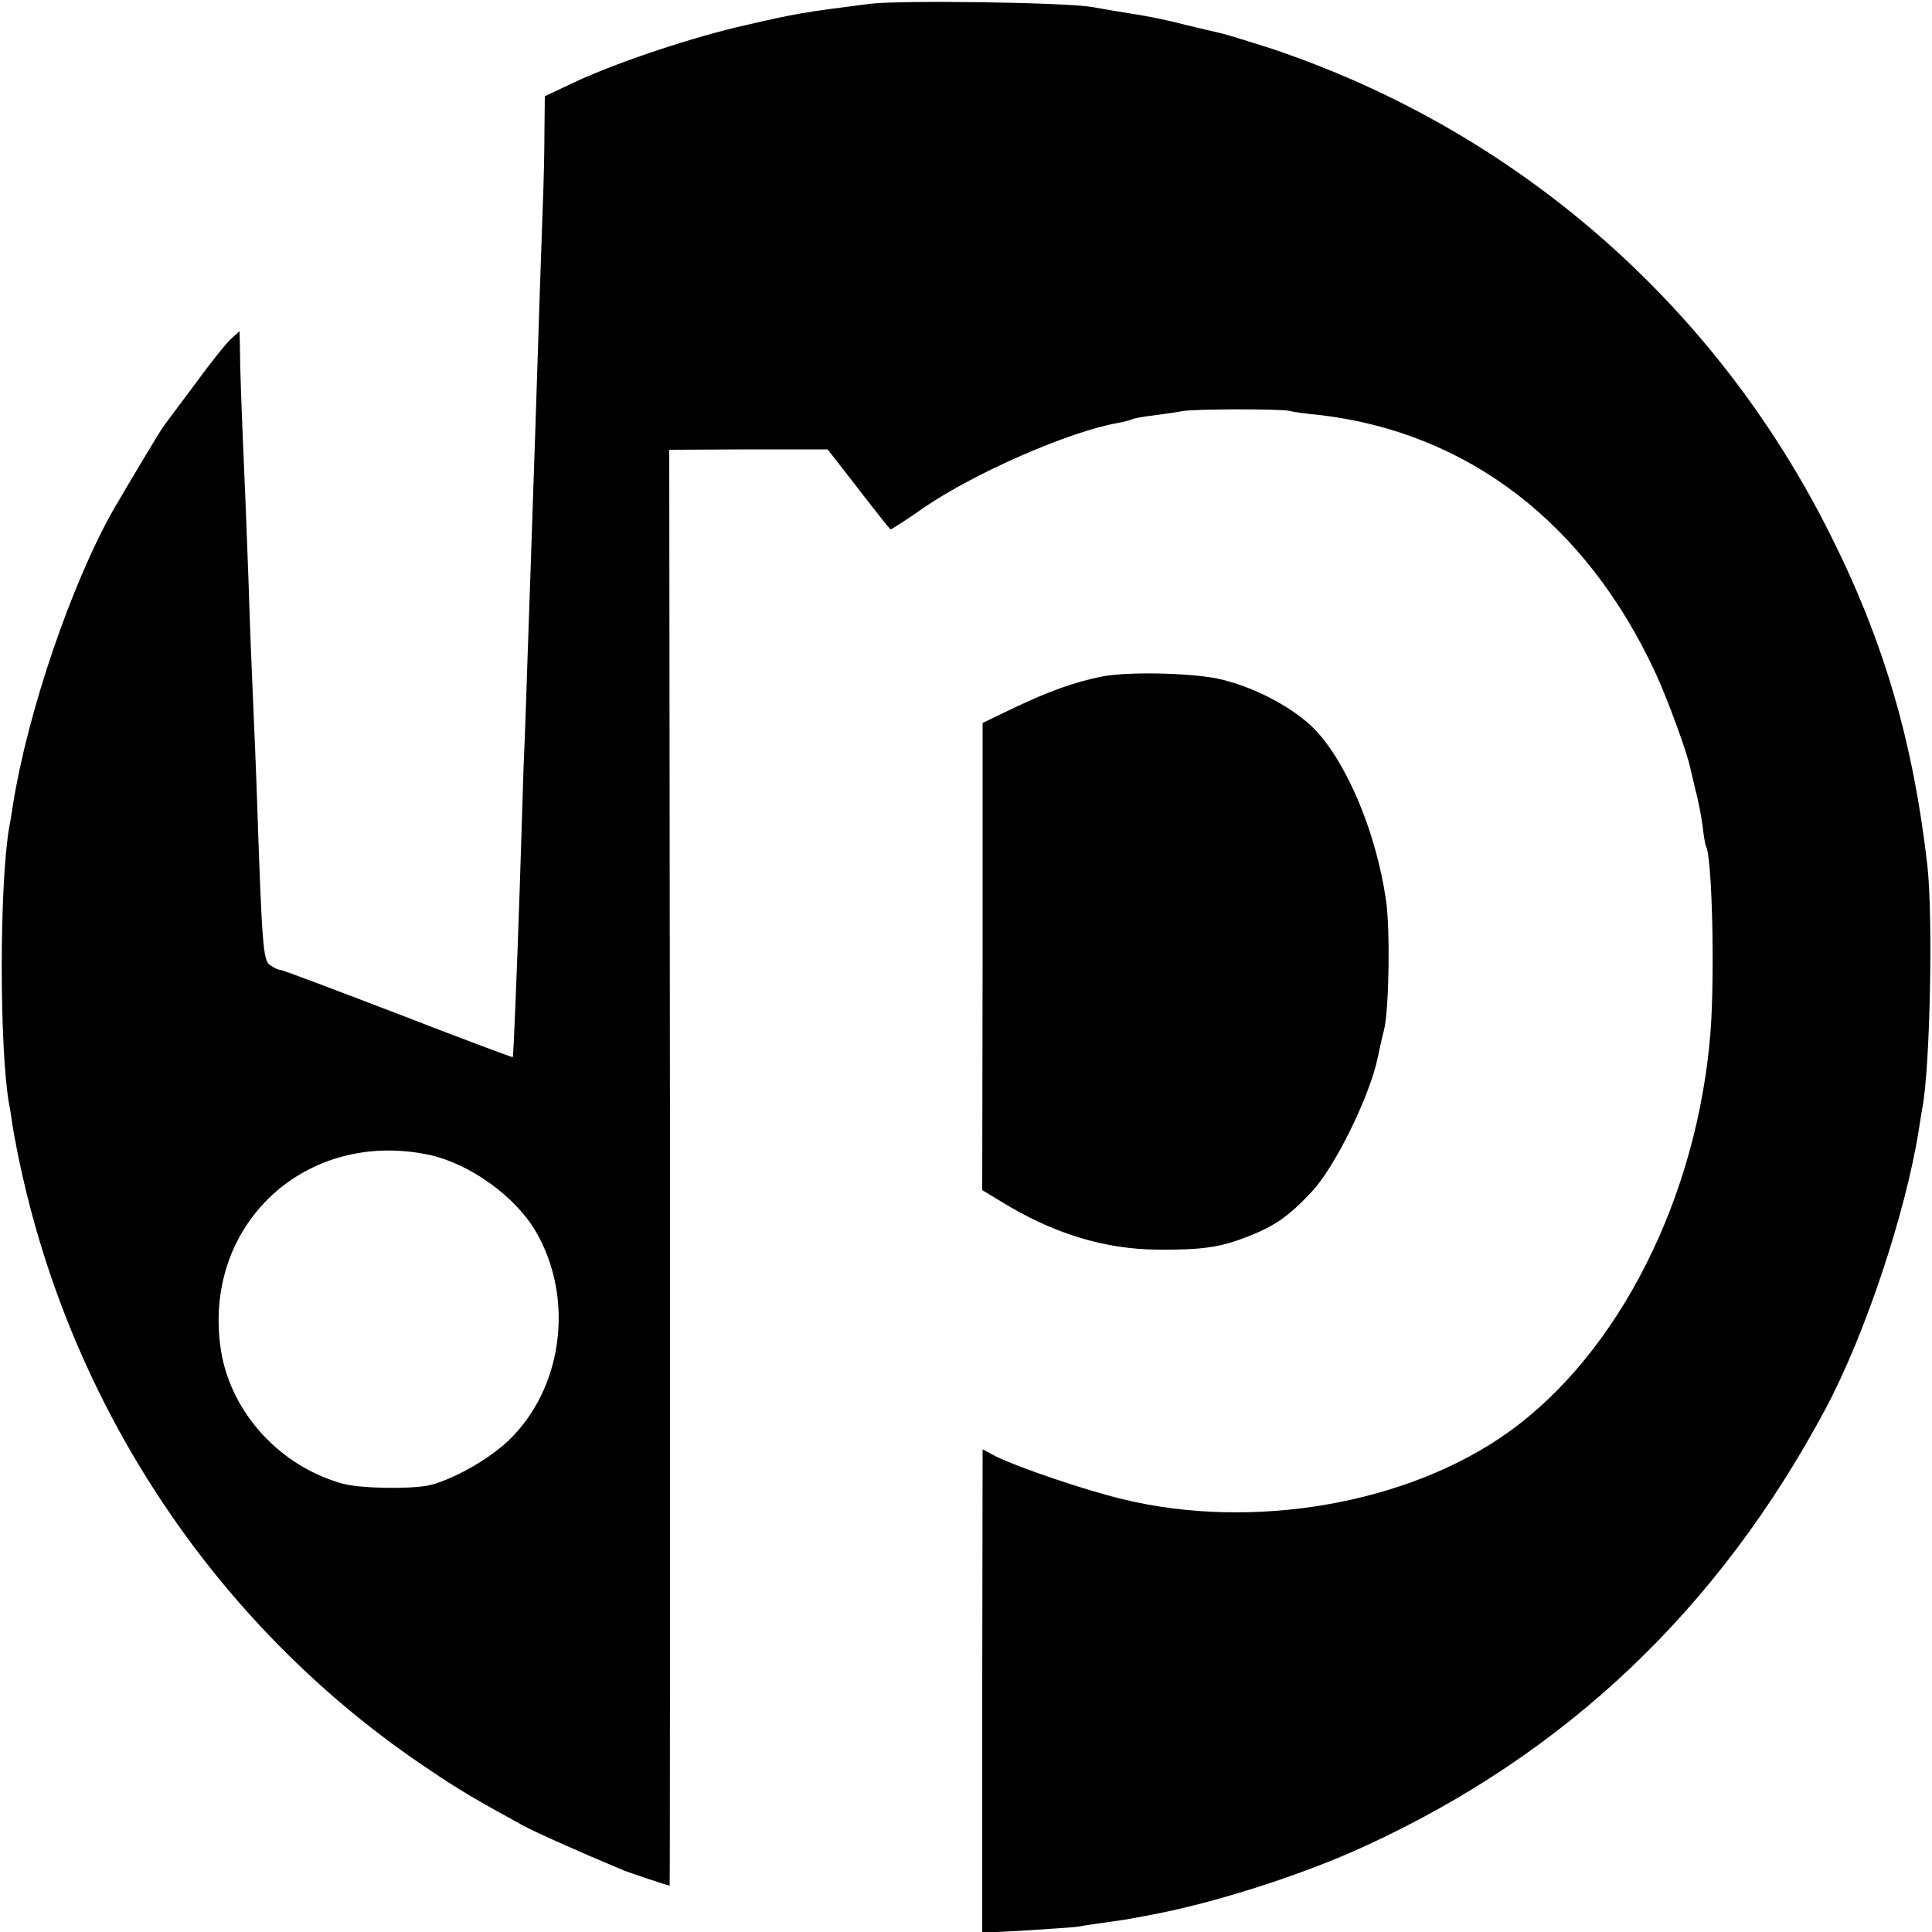 <?xml version="1.0" standalone="no"?>
<!DOCTYPE svg PUBLIC "-//W3C//DTD SVG 20010904//EN"
 "http://www.w3.org/TR/2001/REC-SVG-20010904/DTD/svg10.dtd">
<svg version="1.0" xmlns="http://www.w3.org/2000/svg"
 width="500pt" height="500pt" viewBox="0 0 500 500"
 preserveAspectRatio="xMidYMid meet">
<g transform="translate(0,500) scale(0.1,-0.1)"
fill="#000000" stroke="none">
<path d="M2250 4990 c-173 -22 -190 -25 -320 -55 -134 -30 -326 -94 -435 -144
l-85 -40 -1 -93 c0 -51 -2 -133 -4 -183 -3 -82 -10 -285 -20 -600 -2 -66 -7
-199 -10 -295 -3 -96 -8 -227 -10 -290 -2 -63 -6 -187 -10 -275 -3 -88 -7
-230 -10 -315 -7 -209 -16 -434 -18 -436 -1 -1 -135 49 -297 112 -162 62 -299
114 -305 114 -5 0 -18 6 -27 13 -17 13 -20 50 -33 432 -2 66 -7 179 -10 250
-3 72 -8 186 -10 255 -2 69 -7 190 -10 270 -11 251 -14 344 -14 389 l-1 44
-21 -19 c-12 -10 -55 -64 -95 -119 -41 -55 -78 -104 -82 -110 -8 -11 -95 -156
-129 -215 -109 -193 -221 -523 -259 -760 -3 -19 -7 -46 -10 -60 -26 -149 -26
-577 0 -720 3 -14 7 -42 10 -63 4 -22 13 -71 22 -110 140 -632 519 -1189 1052
-1545 80 -54 119 -77 243 -145 37 -20 133 -63 264 -118 19 -7 113 -39 118 -39
1 0 1 836 1 1858 l-2 1858 205 1 205 0 80 -103 c44 -57 81 -104 83 -104 2 0
42 25 87 57 132 90 375 196 499 218 18 3 35 8 39 10 3 2 29 7 56 10 27 4 60 8
74 11 31 6 248 6 275 1 11 -3 47 -8 80 -11 384 -45 691 -281 870 -669 31 -67
83 -209 90 -247 2 -8 8 -33 13 -55 6 -22 14 -62 18 -90 3 -27 7 -52 9 -55 16
-27 23 -328 12 -478 -33 -429 -237 -834 -524 -1039 -259 -185 -660 -255 -997
-173 -97 23 -272 83 -327 110 l-36 19 -1 -626 0 -625 113 6 c61 4 123 8 136
10 13 3 46 7 72 11 27 4 59 8 70 11 12 2 34 6 49 9 160 30 390 103 550 177
521 239 916 614 1193 1133 101 189 207 506 241 722 3 19 7 45 9 56 20 101 28
493 13 627 -36 316 -111 576 -248 850 -298 601 -817 1053 -1452 1265 -57 18
-114 36 -128 39 -14 3 -52 12 -85 20 -63 16 -98 23 -155 32 -19 3 -62 10 -95
16 -71 12 -496 18 -575 8z m-1138 -2979 c104 -23 221 -107 274 -197 102 -174
71 -409 -72 -544 -53 -50 -151 -104 -209 -115 -52 -9 -172 -7 -217 5 -162 44
-290 183 -316 344 -51 324 217 576 540 507z"/>
<path d="M2851 3249 c-70 -14 -139 -39 -227 -81 l-81 -39 0 -604 -1 -605 48
-29 c134 -83 268 -124 405 -125 118 -1 163 6 235 34 68 27 104 51 163 114 61
63 153 251 173 351 2 11 9 43 16 70 13 54 16 261 5 335 -25 174 -101 356 -185
443 -56 57 -161 112 -252 131 -75 15 -235 18 -299 5z"/>
</g>
</svg>
